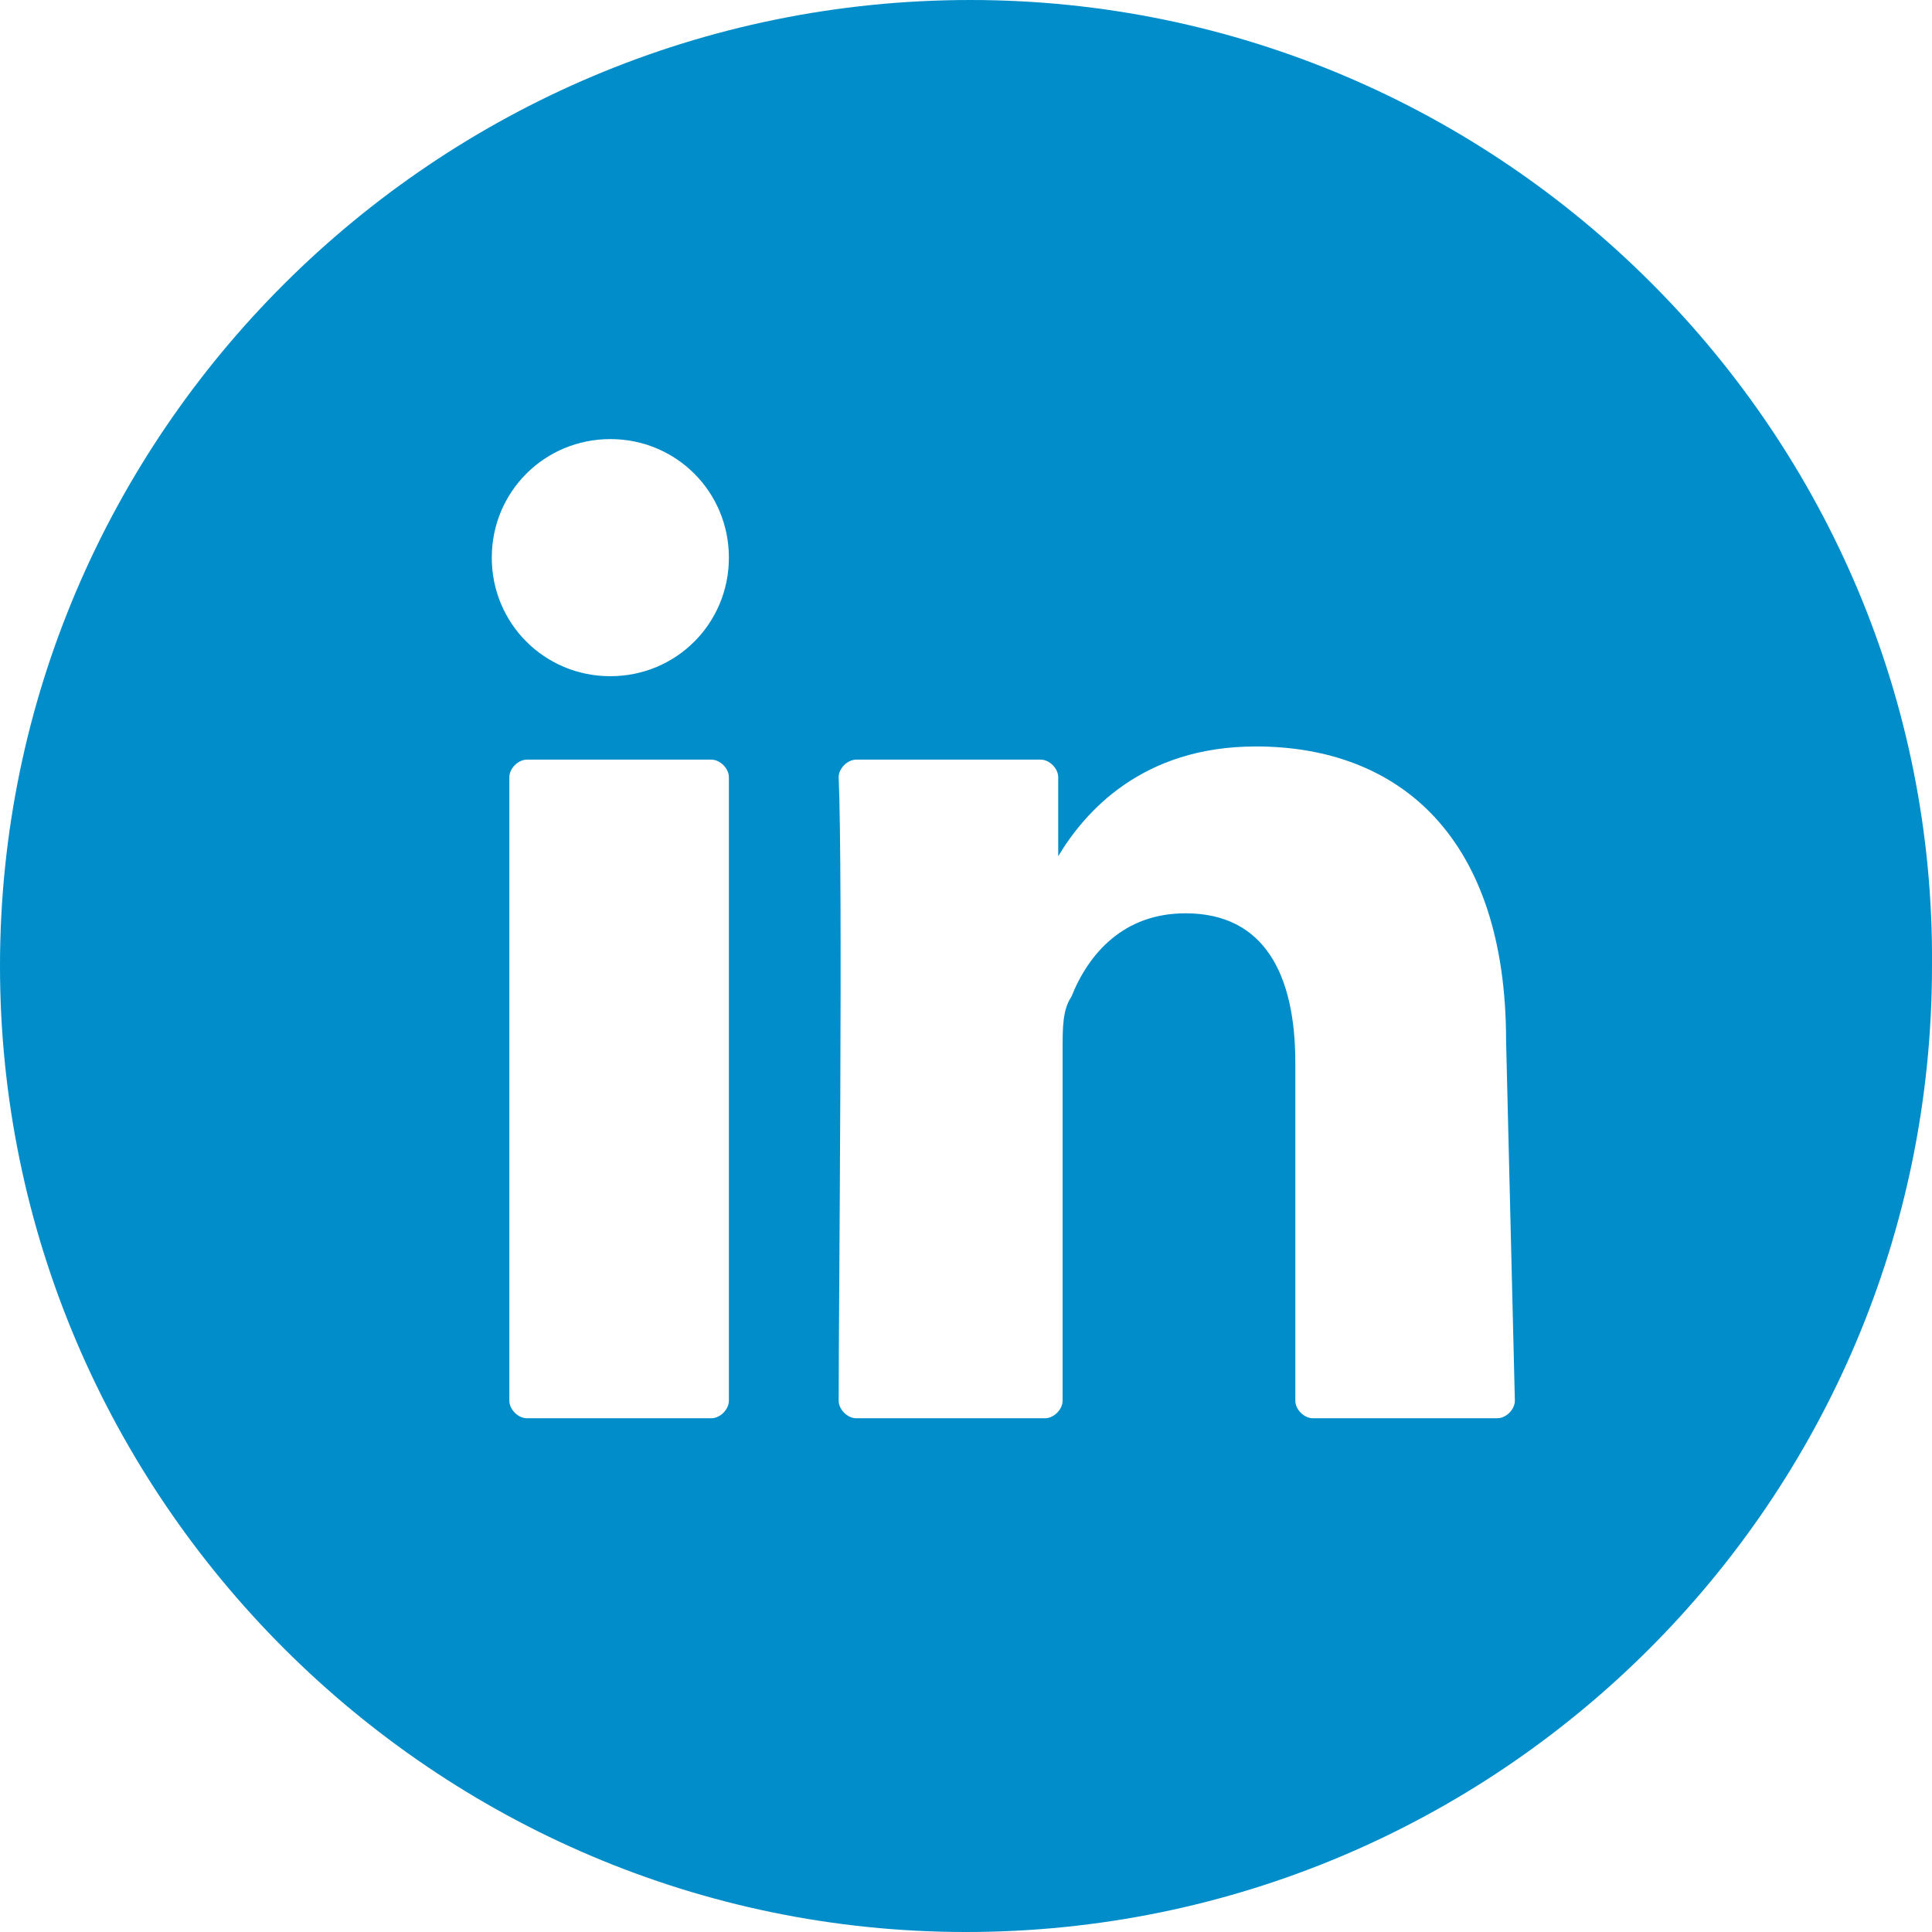 <svg xmlns="http://www.w3.org/2000/svg" viewBox="0 0 44 44" fill="#008dc9"><path d="M34.5,31.9c0,0.2-0.2,0.4-0.4,0.4h-4.2c-0.2,0-0.4-0.2-0.4-0.4v-7.7c0-2-0.7-3.4-2.5-3.4c-1.4,0-2.2,0.9-2.6,1.9c-0.2,0.3-0.2,0.7-0.2,1.2v8c0,0.2-0.2,0.4-0.4,0.4h-4.3c-0.2,0-0.4-0.2-0.4-0.4c0-2,0.1-11.9,0-14.2c0-0.2,0.2-0.4,0.4-0.4h4.2c0.2,0,0.4,0.2,0.4,0.4v1.8c0.6-1,1.9-2.5,4.5-2.5c3.3,0,5.7,2.1,5.7,6.7L34.5,31.9L34.5,31.9zM13.9,15.4c-1.5,0-2.7-1.2-2.7-2.7s1.2-2.7,2.7-2.7s2.7,1.2,2.7,2.7S15.4,15.4,13.9,15.4L13.9,15.4z M16.6,31.9c0,0.2-0.2,0.4-0.4,0.4H12c-0.2,0-0.4-0.2-0.4-0.4V17.7c0-0.2,0.2-0.4,0.4-0.4h4.2c0.2,0,0.4,0.2,0.4,0.4V31.9z M22.1,0C9.9,0,0,9.9,0,22s9.9,22,22,22s22-9.8,22-22C44.1,9.9,34.2,0,22.1,0L22.1,0z"/></svg>